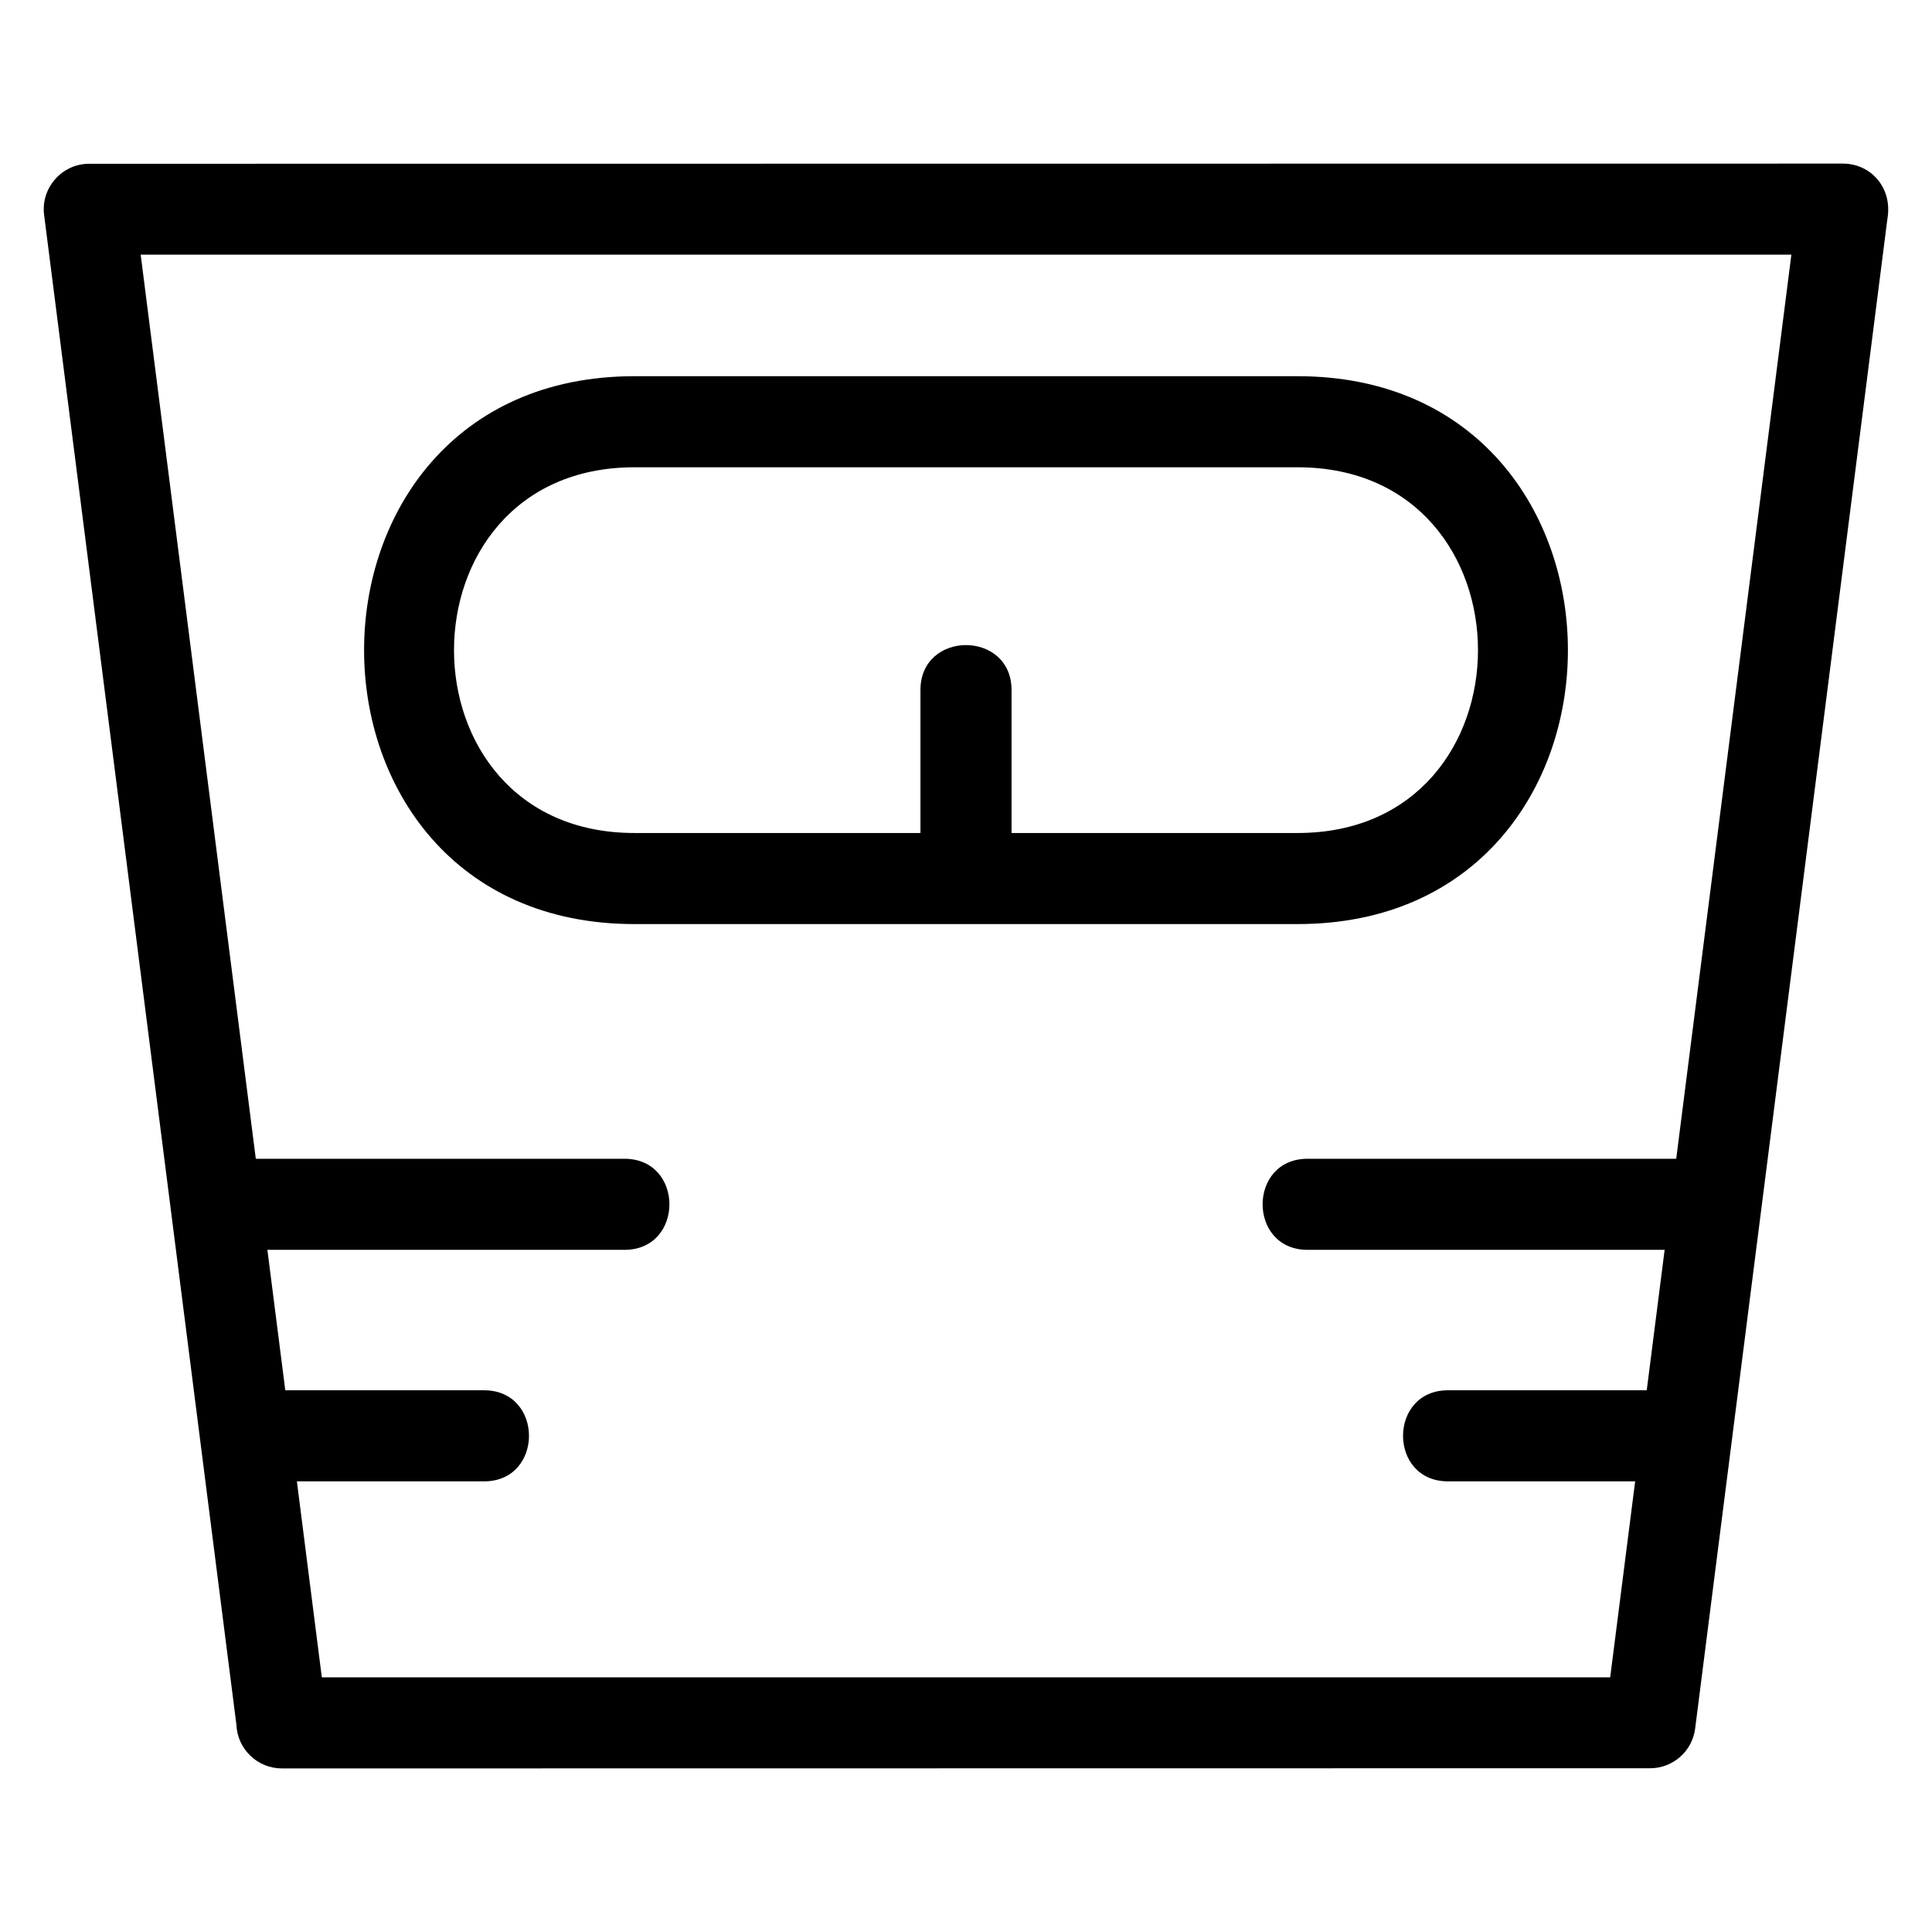 <?xml version="1.0" encoding="UTF-8"?>
<!-- Uploaded to: SVG Repo, www.svgrepo.com, Generator: SVG Repo Mixer Tools -->
<svg fill="#000000" width="800px" height="800px" version="1.1" viewBox="144 144 512 512" xmlns="http://www.w3.org/2000/svg">
 <path d="m593.23 602.09c-0.77 6.082-5.957 10.52-11.93 10.516l-362.59 0.047c-6.504 0-11.805-5.148-12.062-11.59l-50.961-400.13c-0.906-7.148 4.742-13.531 11.93-13.531l464.77-0.047c7.359 0 13.223 6.359 11.793 14.656zm-281.11-358.39h175.76c95.512 0 95.512 145.19 0 145.19h-175.76c-95.512 0-95.512-145.19 0-145.19zm175.76 24.137h-175.76c-63.738 0-63.738 96.918 0 96.918h75.809v-37.883c0-15.887 24.141-15.887 24.141 0v37.883h75.809c63.738 0 63.738-96.918 0-96.918zm-276.09 183.25h97.691c15.895 0 15.895 24.137 0 24.137h-94.621l4.742 37.215h52.668c15.887 0 15.887 24.137 0 24.137h-49.594l6.609 51.938h341.43l6.617-51.938h-49.598c-15.887 0-15.887-24.137 0-24.137h52.668l4.742-37.215h-94.625c-15.887 0-15.887-24.137 0-24.137h97.695l30.516-239.59h-437.45z"/>
</svg>